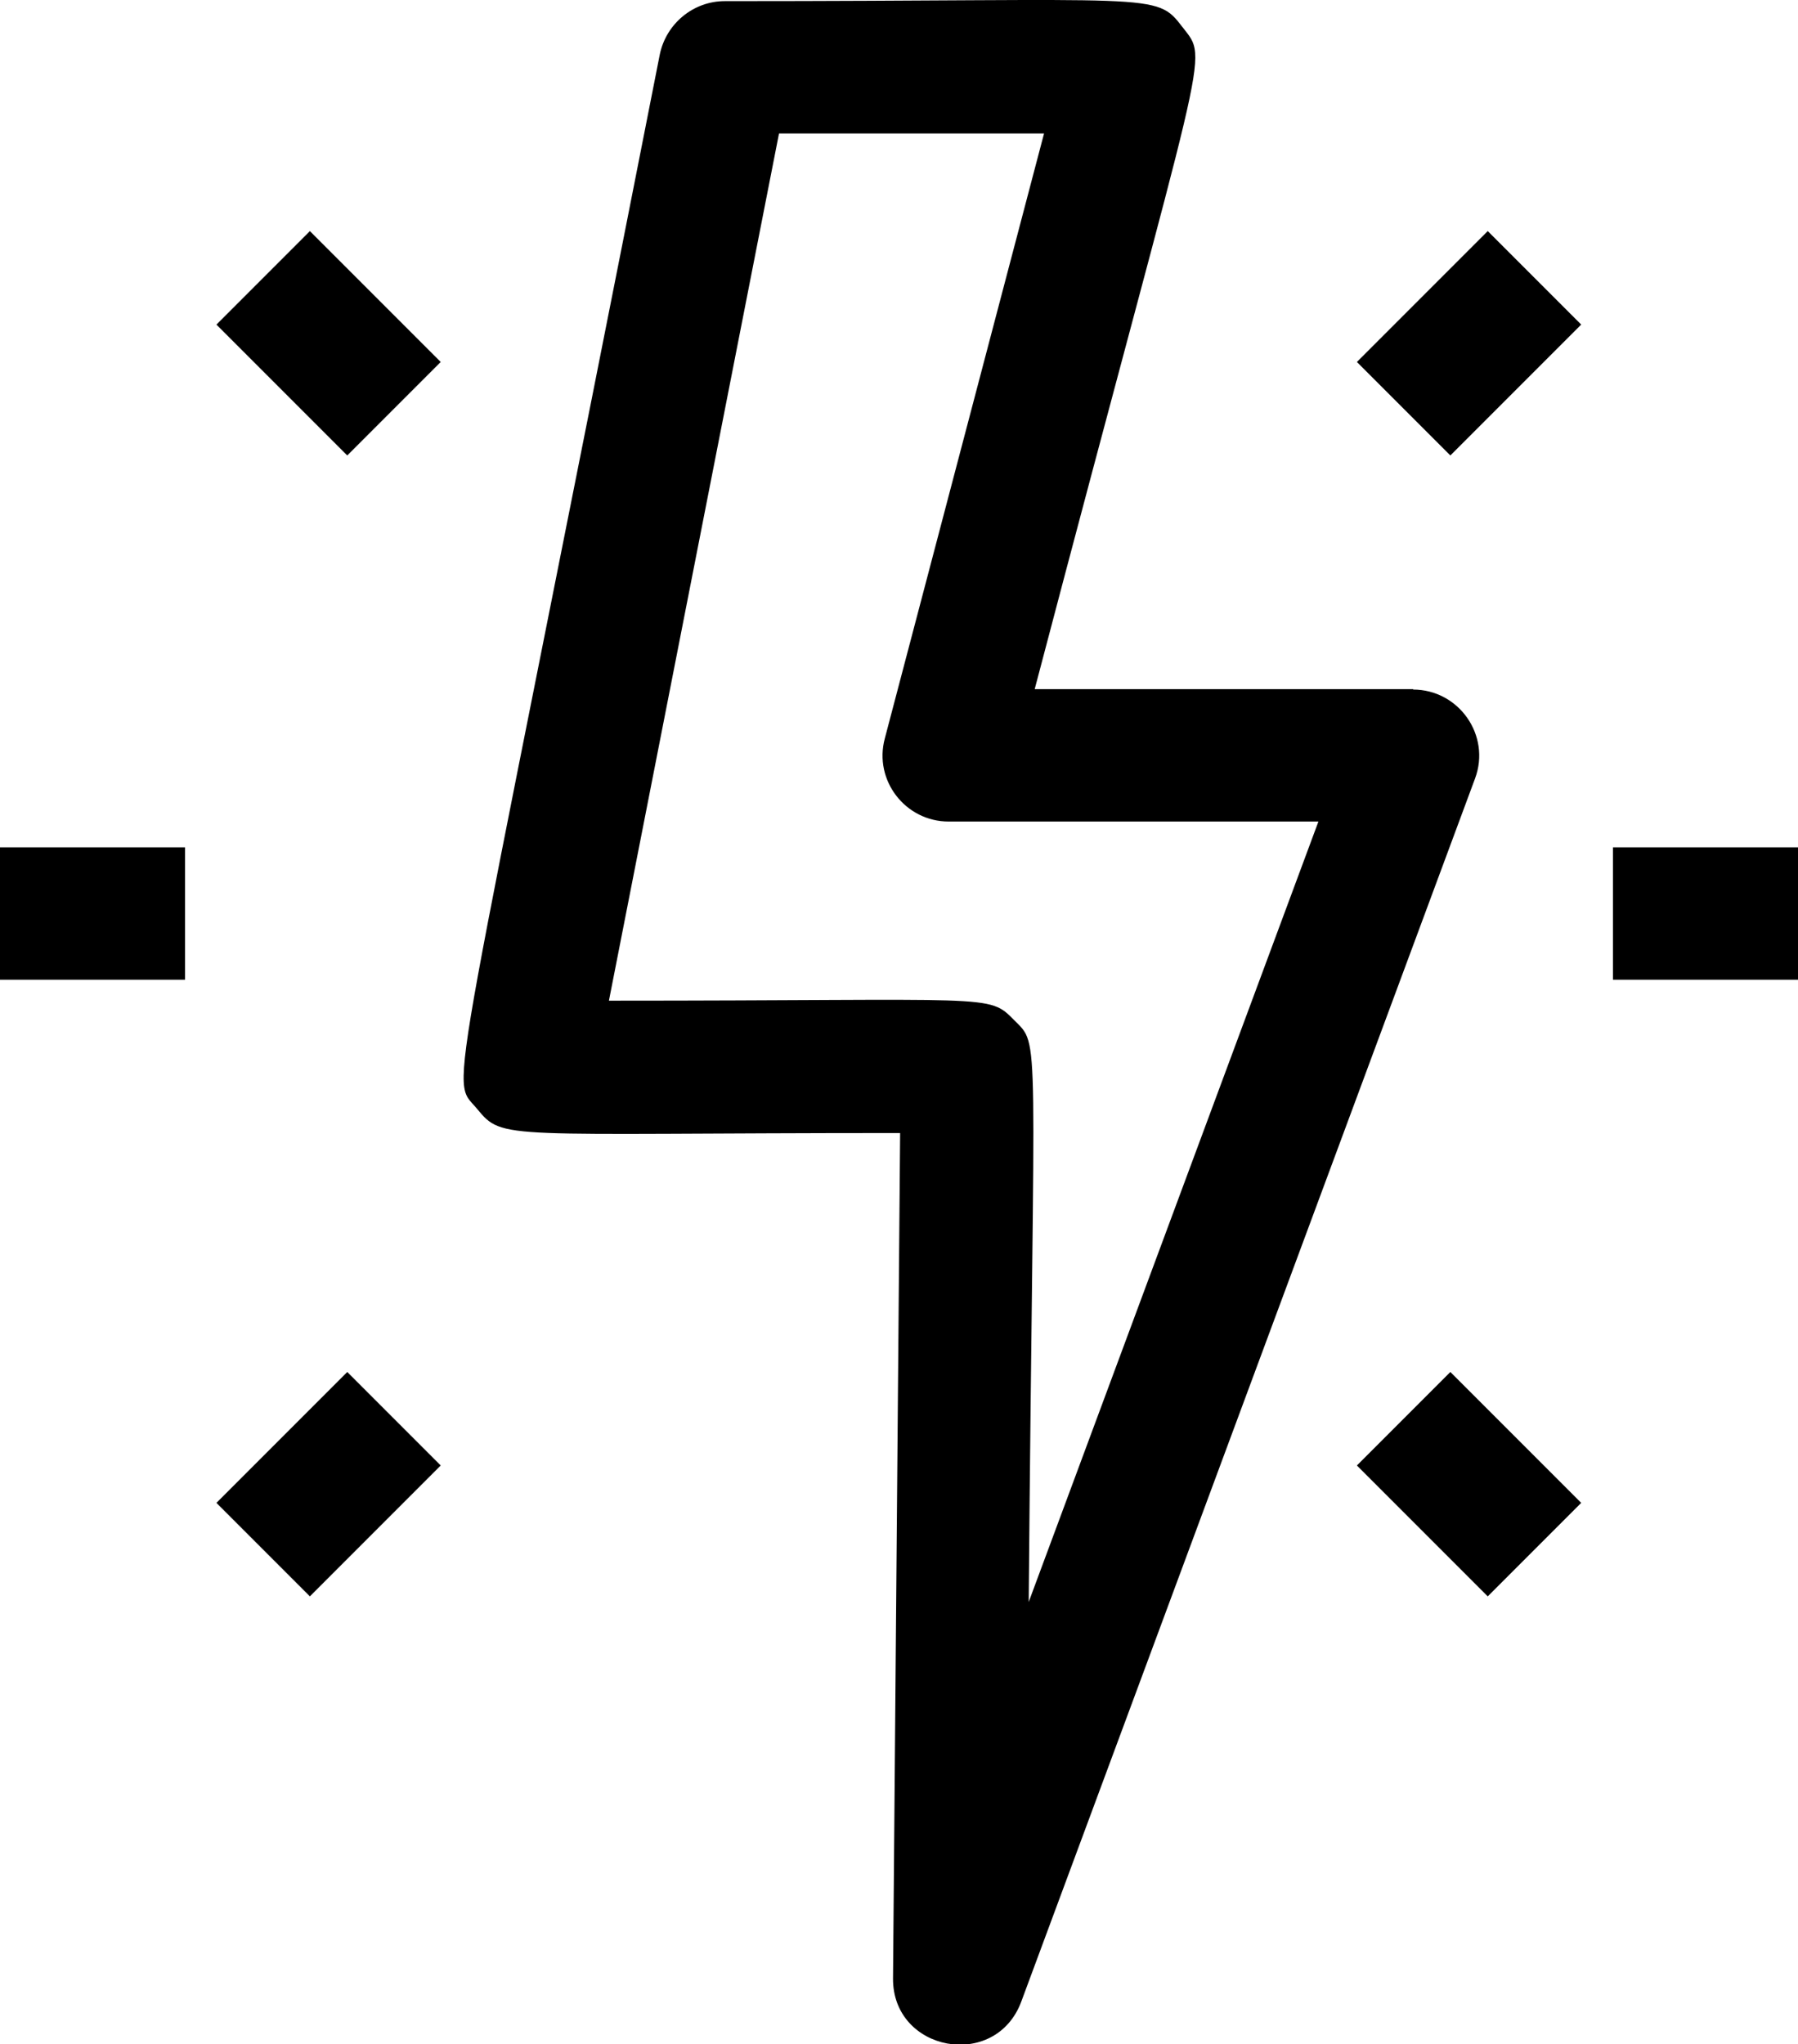 <?xml version="1.0" encoding="UTF-8"?>
<svg id="_레이어_2" data-name="레이어 2" xmlns="http://www.w3.org/2000/svg" viewBox="0 0 48.1 54.67">
  <defs>
    <style>
      .cls-1 {
        fill: #000;
        stroke-width: 0px;
      }
    </style>
  </defs>
  <g id="Icons">
    <path class="cls-1" d="M37.81,18.43h-10.13C32.31.83,32.36,1.67,31.63.72,30.91-.22,31.01.03,19.39.03c-.84,0-1.57.6-1.74,1.43-5.7,28.98-5.64,27.28-4.89,28.19.71.86.6.65,11.32.65l-.19,22.6c-.02,1.97,2.74,2.48,3.43.63l12.14-32.71c.43-1.15-.43-2.38-1.66-2.38ZM27.52,42.83c.13-15.56.32-14.83-.39-15.55-.7-.71-.49-.52-10.84-.52L20.84,3.57h7.09l-4.26,16.18c-.3,1.12.55,2.22,1.71,2.22h9.89l-7.75,20.87ZM43.15,22.66v3.54h4.95v-3.54h-4.95ZM36.3,9.68l2.5,2.5,3.5-3.5-2.5-2.5-3.5,3.5ZM5.79,8.68l3.5,3.5,2.5-2.5-3.5-3.5-2.5,2.5ZM0,26.2h4.95v-3.54H0v3.54ZM5.79,40.19l2.5,2.5,3.5-3.5-2.5-2.5-3.5,3.5ZM36.3,39.19l3.5,3.5,2.5-2.5-3.5-3.5-2.5,2.5Z"/>
  </g>
</svg>